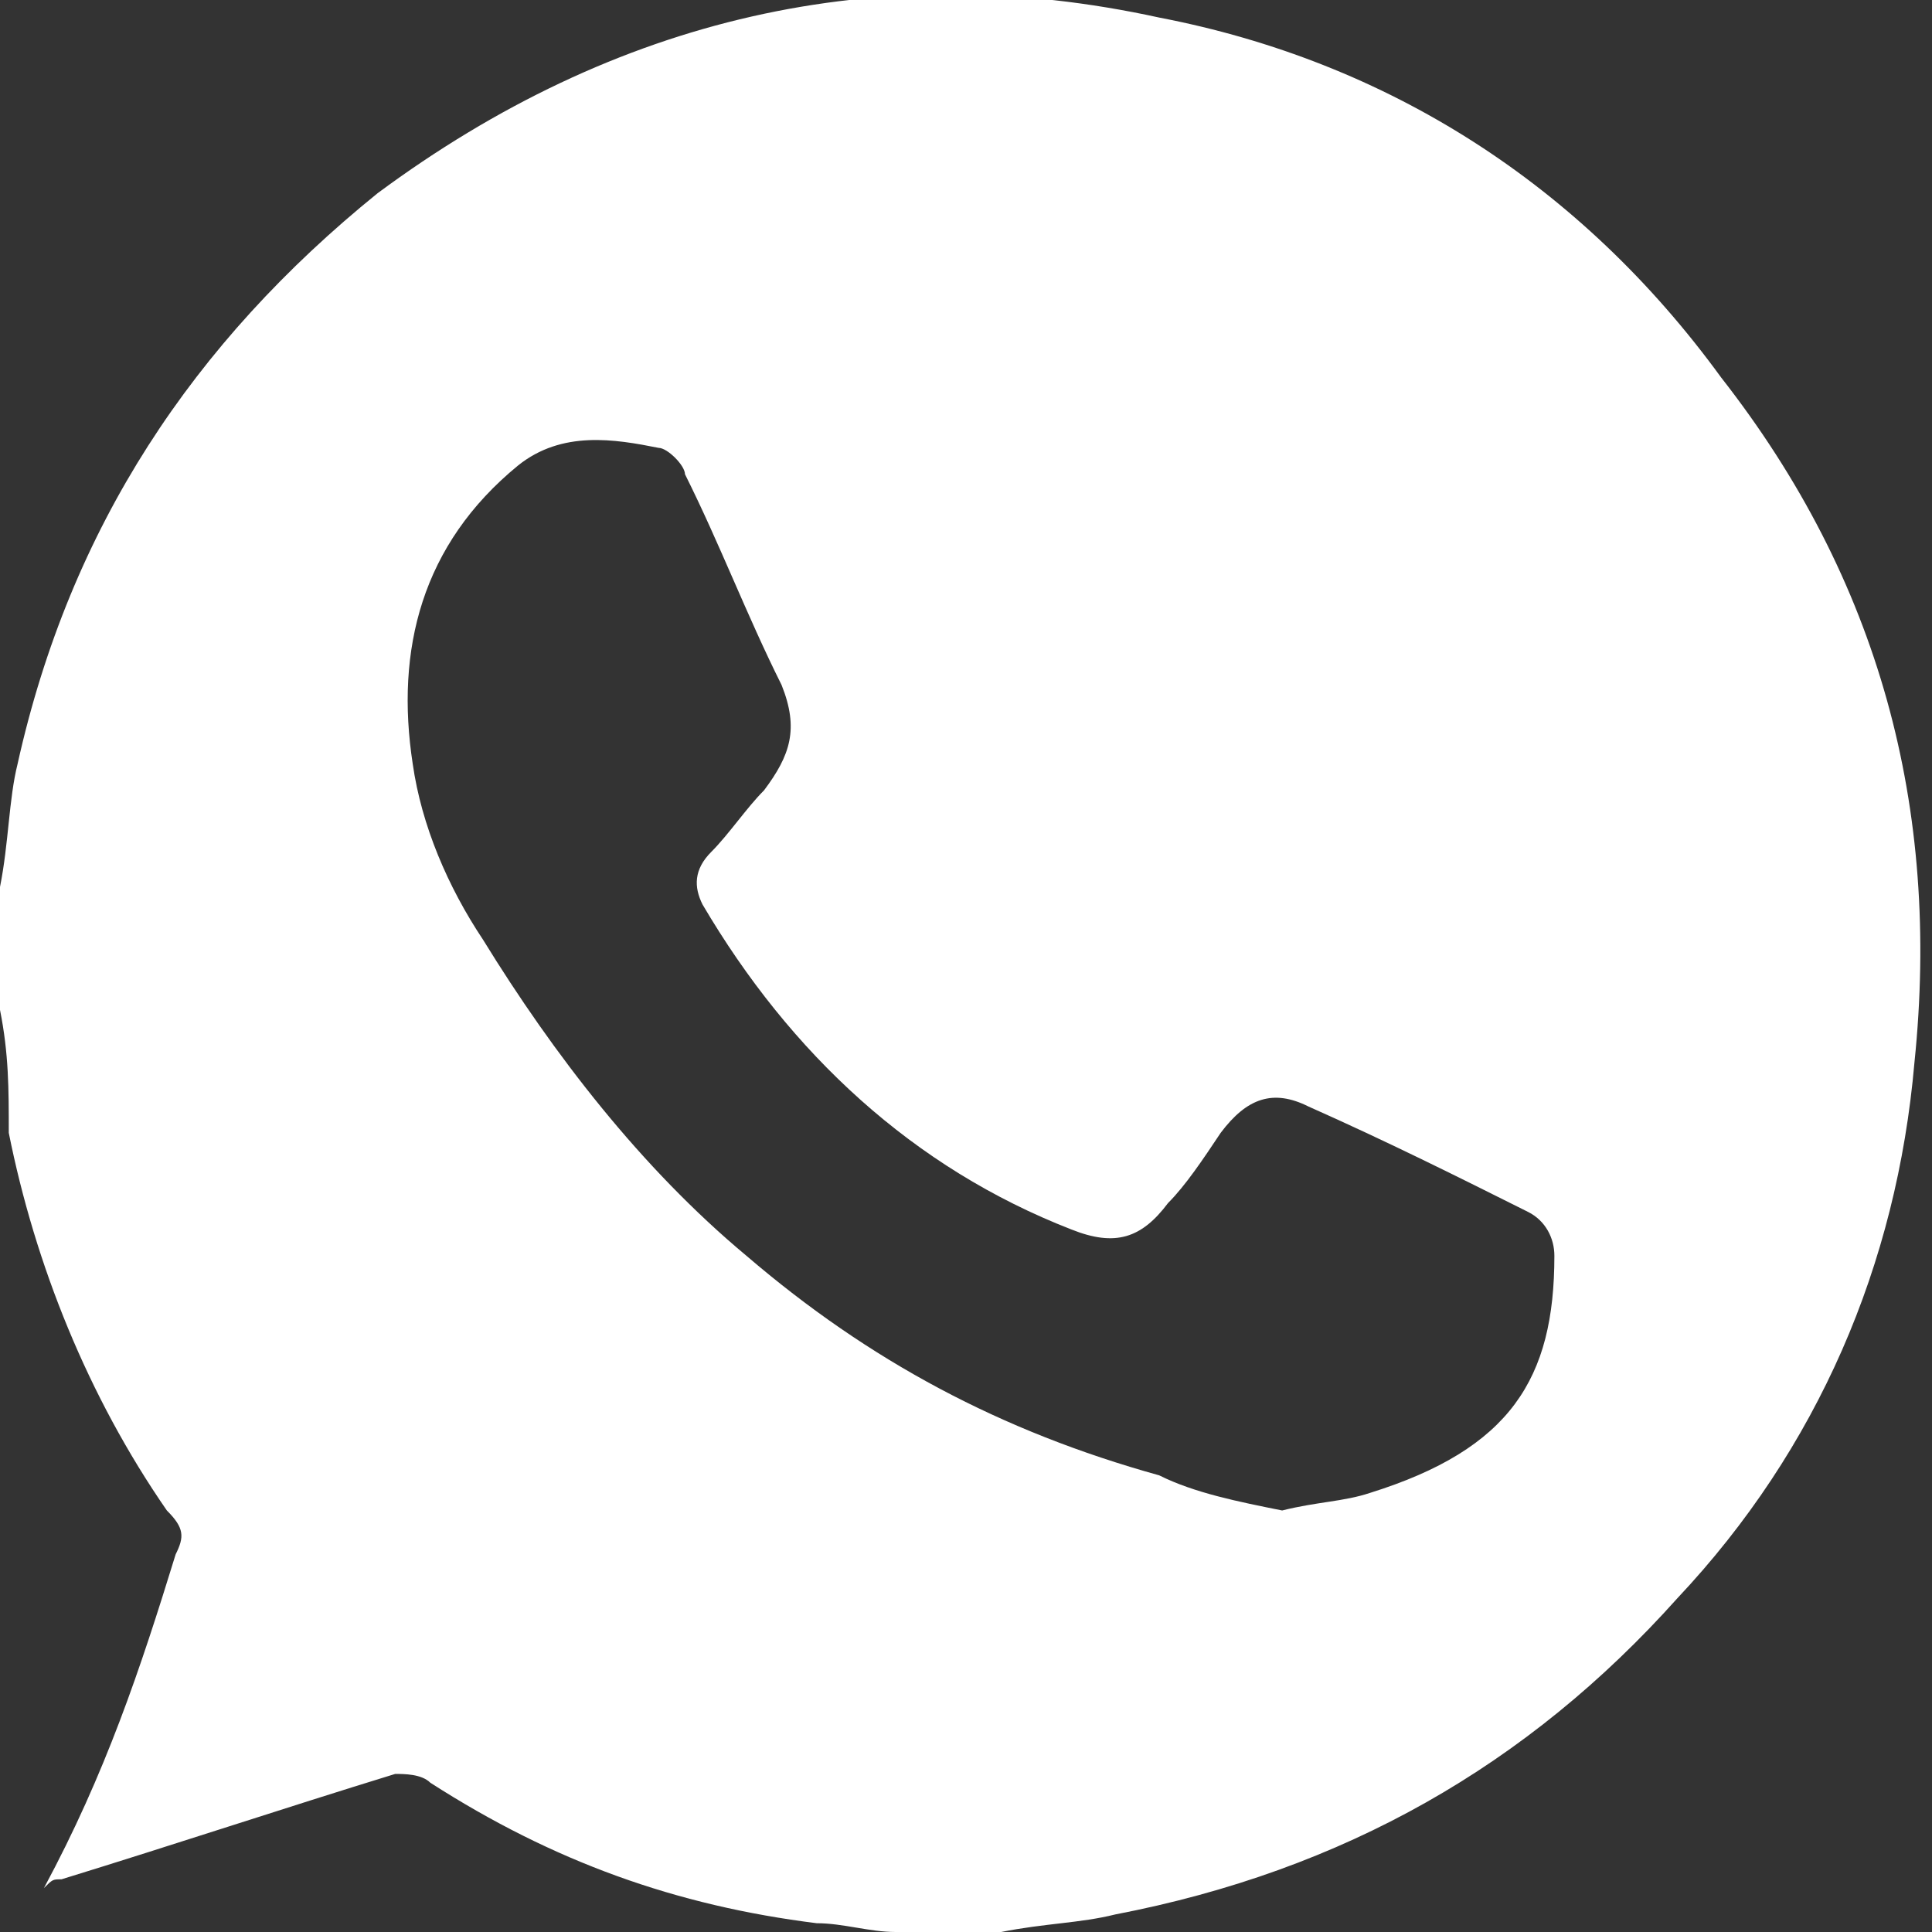 <?xml version="1.0" encoding="UTF-8"?> <svg xmlns="http://www.w3.org/2000/svg" xmlns:xlink="http://www.w3.org/1999/xlink" version="1.1" id="Layer_1" x="0px" y="0px" viewBox="0 0 22 22" style="enable-background:new 0 0 22 22;" xml:space="preserve"><rect x="0" y="0" width="22" height="22" fill="#333333" stroke="none"/> <style type="text/css"> .st0{fill:#FFFFFF;} </style> <g> <g> <path class="st0" d="M0,11.5c0-0.4,0-0.8,0-1.2c0-0.1,0-0.2,0-0.2c0.1-0.5,0.1-1,0.2-1.4c0.6-2.7,2-4.8,4.1-6.5 c2.7-2,5.7-2.7,8.9-2c2.6,0.5,4.8,1.9,6.4,4.1c1.8,2.3,2.5,4.9,2.2,7.8c-0.2,2.3-1.1,4.4-2.7,6.1c-1.7,1.9-3.8,3.1-6.4,3.6 c-0.4,0.1-0.8,0.1-1.3,0.2h-1.2c-0.3,0-0.6-0.1-0.9-0.1c-1.6-0.2-3-0.7-4.4-1.6c-0.1-0.1-0.3-0.1-0.4-0.1 c-1.3,0.4-2.5,0.8-3.8,1.2c-0.1,0-0.1,0-0.2,0.1C1.2,20.2,1.6,19,2,17.7c0.1-0.2,0.1-0.3-0.1-0.5c-0.9-1.3-1.5-2.8-1.8-4.3 C0.1,12.4,0.1,12,0,11.5L0,11.5z M14.6,17.2c0.4-0.1,0.7-0.1,1-0.2c1.6-0.5,2.1-1.3,2.1-2.7c0-0.2-0.1-0.4-0.3-0.5 c-0.8-0.4-1.6-0.8-2.5-1.2c-0.4-0.2-0.7-0.1-1,0.3c-0.2,0.3-0.4,0.6-0.6,0.8c-0.3,0.4-0.6,0.5-1.1,0.3C10.4,13.3,9,12,8,10.3 c-0.1-0.2-0.1-0.4,0.1-0.6C8.3,9.5,8.5,9.2,8.7,9C9,8.6,9.1,8.3,8.9,7.8C8.5,7,8.2,6.2,7.8,5.4C7.8,5.3,7.6,5.1,7.5,5.1 C7,5,6.4,4.9,5.9,5.3C4.8,6.2,4.5,7.4,4.7,8.7c0.1,0.7,0.4,1.4,0.8,2c0.8,1.3,1.8,2.6,3,3.6c1.4,1.2,2.9,2,4.7,2.5 C13.6,17,14.1,17.1,14.6,17.2L14.6,17.2z"></path> </g> </g> </svg> 
